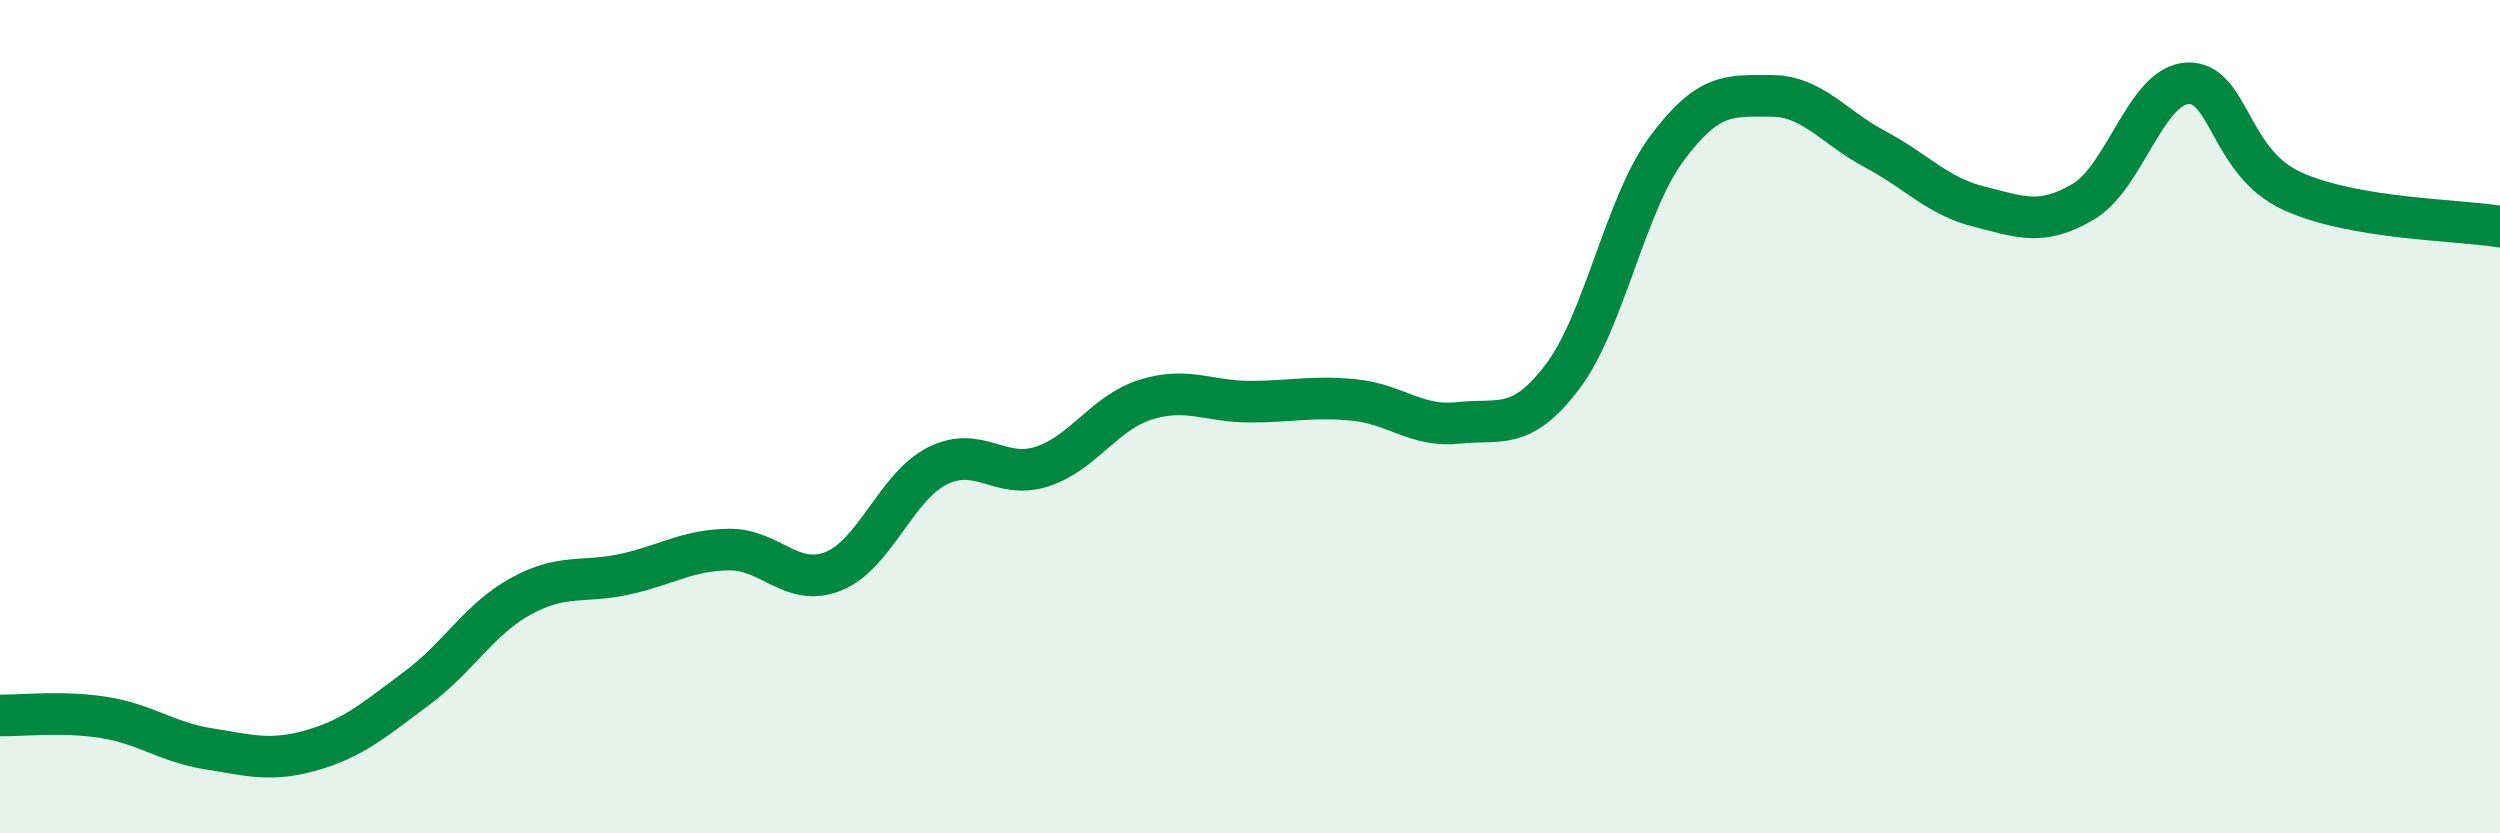 
    <svg width="60" height="20" viewBox="0 0 60 20" xmlns="http://www.w3.org/2000/svg">
      <path
        d="M 0,17.17 C 0.5,17.18 1.5,17.06 2.5,17.22 C 3.5,17.38 4,17.81 5,17.97 C 6,18.13 6.5,18.29 7.5,18 C 8.5,17.71 9,17.26 10,16.52 C 11,15.78 11.5,14.86 12.5,14.31 C 13.5,13.76 14,14 15,13.78 C 16,13.56 16.5,13.2 17.5,13.19 C 18.5,13.18 19,14.11 20,13.71 C 21,13.31 21.5,11.68 22.5,11.18 C 23.5,10.68 24,11.52 25,11.2 C 26,10.88 26.5,9.9 27.5,9.59 C 28.5,9.28 29,9.64 30,9.64 C 31,9.64 31.5,9.5 32.5,9.6 C 33.5,9.7 34,10.26 35,10.15 C 36,10.04 36.5,10.36 37.5,9.04 C 38.5,7.72 39,4.92 40,3.57 C 41,2.22 41.5,2.3 42.5,2.3 C 43.5,2.3 44,3.05 45,3.58 C 46,4.11 46.5,4.71 47.5,4.96 C 48.5,5.21 49,5.43 50,4.84 C 51,4.25 51.5,2.05 52.5,2 C 53.5,1.95 53.5,3.89 55,4.58 C 56.5,5.27 59,5.27 60,5.44L60 20L0 20Z"
        fill="#008740"
        opacity="0.1"
        stroke-linecap="round"
        stroke-linejoin="round"
      />
      <path
        d="M 0,17.17 C 0.5,17.18 1.5,17.06 2.5,17.22 C 3.5,17.38 4,17.81 5,17.97 C 6,18.13 6.5,18.29 7.5,18 C 8.5,17.71 9,17.26 10,16.52 C 11,15.78 11.5,14.86 12.5,14.31 C 13.5,13.76 14,14 15,13.78 C 16,13.56 16.5,13.2 17.5,13.19 C 18.5,13.18 19,14.11 20,13.71 C 21,13.31 21.5,11.68 22.5,11.18 C 23.5,10.68 24,11.52 25,11.2 C 26,10.88 26.5,9.9 27.5,9.59 C 28.5,9.28 29,9.64 30,9.64 C 31,9.64 31.5,9.5 32.5,9.6 C 33.5,9.7 34,10.26 35,10.15 C 36,10.04 36.5,10.36 37.5,9.04 C 38.5,7.72 39,4.92 40,3.57 C 41,2.22 41.5,2.3 42.5,2.3 C 43.5,2.3 44,3.05 45,3.58 C 46,4.11 46.5,4.71 47.5,4.96 C 48.5,5.21 49,5.43 50,4.84 C 51,4.25 51.5,2.05 52.5,2 C 53.5,1.95 53.5,3.89 55,4.58 C 56.5,5.27 59,5.27 60,5.44"
        stroke="#008740"
        stroke-width="1"
        fill="none"
        stroke-linecap="round"
        stroke-linejoin="round"
      />
    </svg>
  